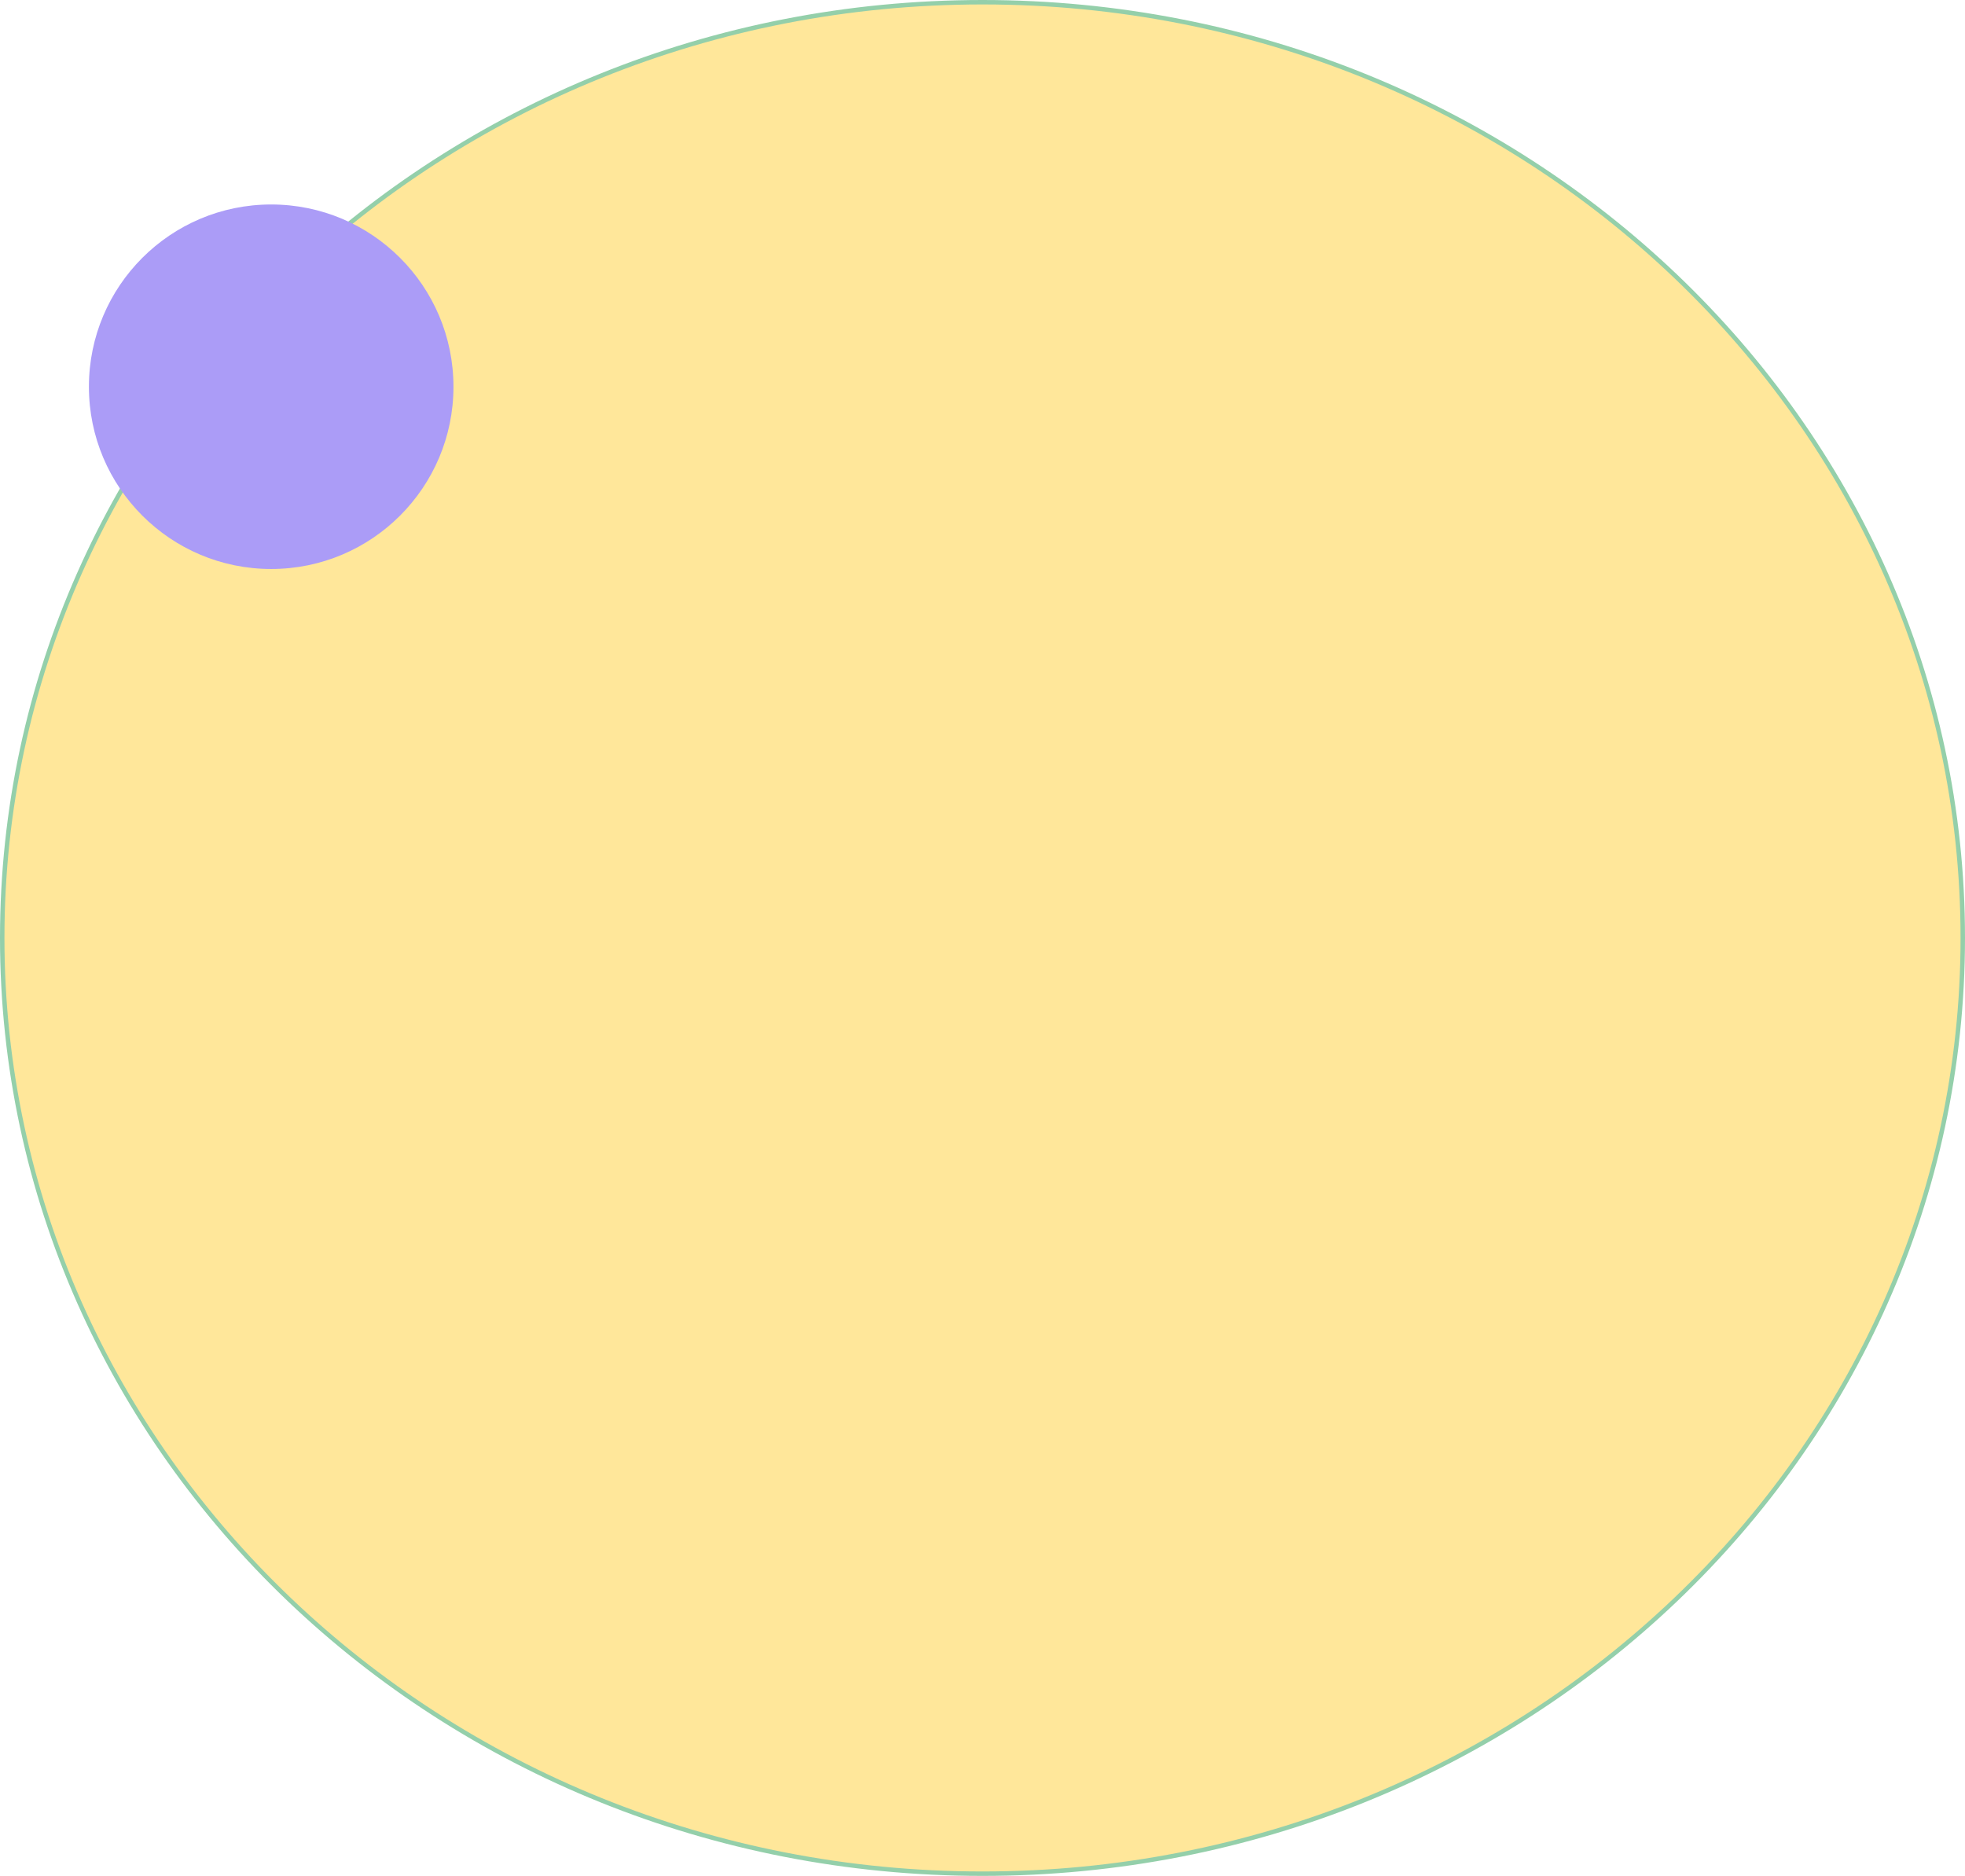 <svg width="442" height="422" viewBox="0 0 442 422" fill="none" xmlns="http://www.w3.org/2000/svg">
<path d="M221 0.5C342.801 0.5 441.5 94.766 441.5 211C441.5 327.234 342.801 421.5 221 421.5C99.199 421.5 0.5 327.234 0.5 211C0.5 94.766 99.199 0.5 221 0.5Z" fill="#FFDB69" fill-opacity="0.67" stroke="#94CFAA"/>
<circle cx="61" cy="87" r="41" fill="#AB9CF7"/>
</svg>
